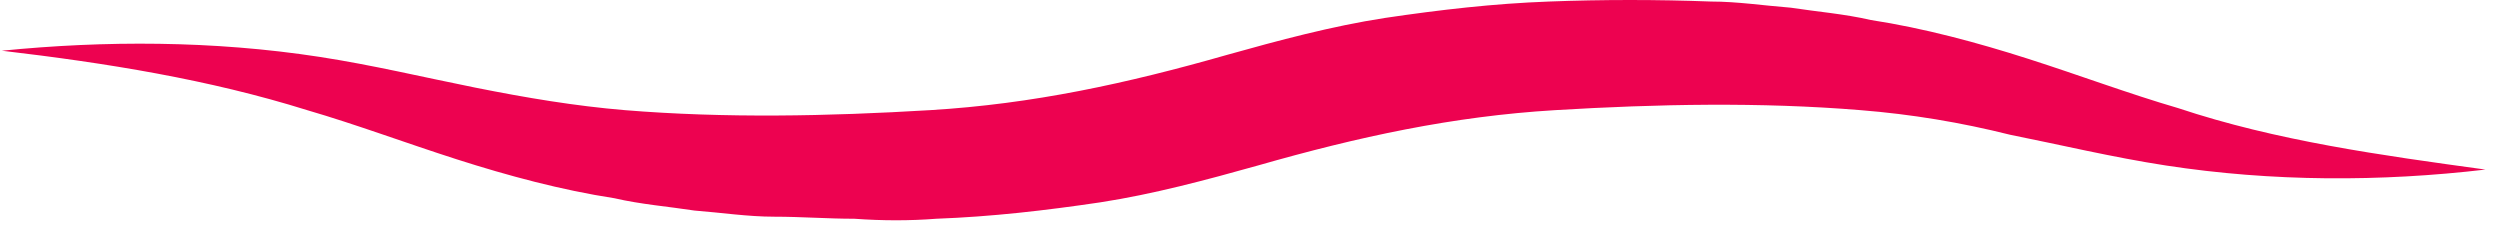 <?xml version="1.0" encoding="UTF-8"?> <svg xmlns="http://www.w3.org/2000/svg" width="122" height="11" viewBox="0 0 122 11" fill="none"> <path d="M121.29 8.275C116.19 8.875 110.89 8.875 105.69 8.075C103.09 7.675 100.59 7.075 98.09 6.575C95.689 5.975 93.29 5.575 90.79 5.375C85.89 4.975 80.889 5.075 75.889 5.375C70.889 5.675 66.29 6.675 61.389 8.075C58.889 8.775 56.29 9.475 53.69 9.875C50.99 10.275 48.39 10.575 45.69 10.675C44.39 10.775 43.09 10.775 41.69 10.675C40.39 10.675 39.09 10.575 37.79 10.575C36.49 10.575 35.19 10.375 33.889 10.275C32.59 10.075 31.29 9.975 29.989 9.675C27.39 9.275 24.79 8.575 22.29 7.775C19.79 6.975 17.39 6.075 14.989 5.375C10.19 3.875 5.19 3.075 0.09 2.475C5.09 1.975 10.39 1.975 15.59 2.775C18.19 3.175 20.69 3.775 23.19 4.275C25.69 4.775 28.09 5.175 30.489 5.375C35.389 5.775 40.389 5.675 45.389 5.375C50.389 5.075 54.989 4.075 59.889 2.675C62.389 1.975 64.99 1.275 67.59 0.875C70.29 0.475 72.889 0.175 75.59 0.075C78.189 -0.025 80.89 -0.025 83.49 0.075C84.79 0.075 86.09 0.275 87.389 0.375C88.689 0.575 89.99 0.675 91.29 0.975C93.89 1.375 96.49 2.075 98.99 2.875C101.49 3.675 103.89 4.575 106.29 5.275C111.09 6.875 116.19 7.575 121.29 8.275Z" fill="#ED0250"></path> </svg> 